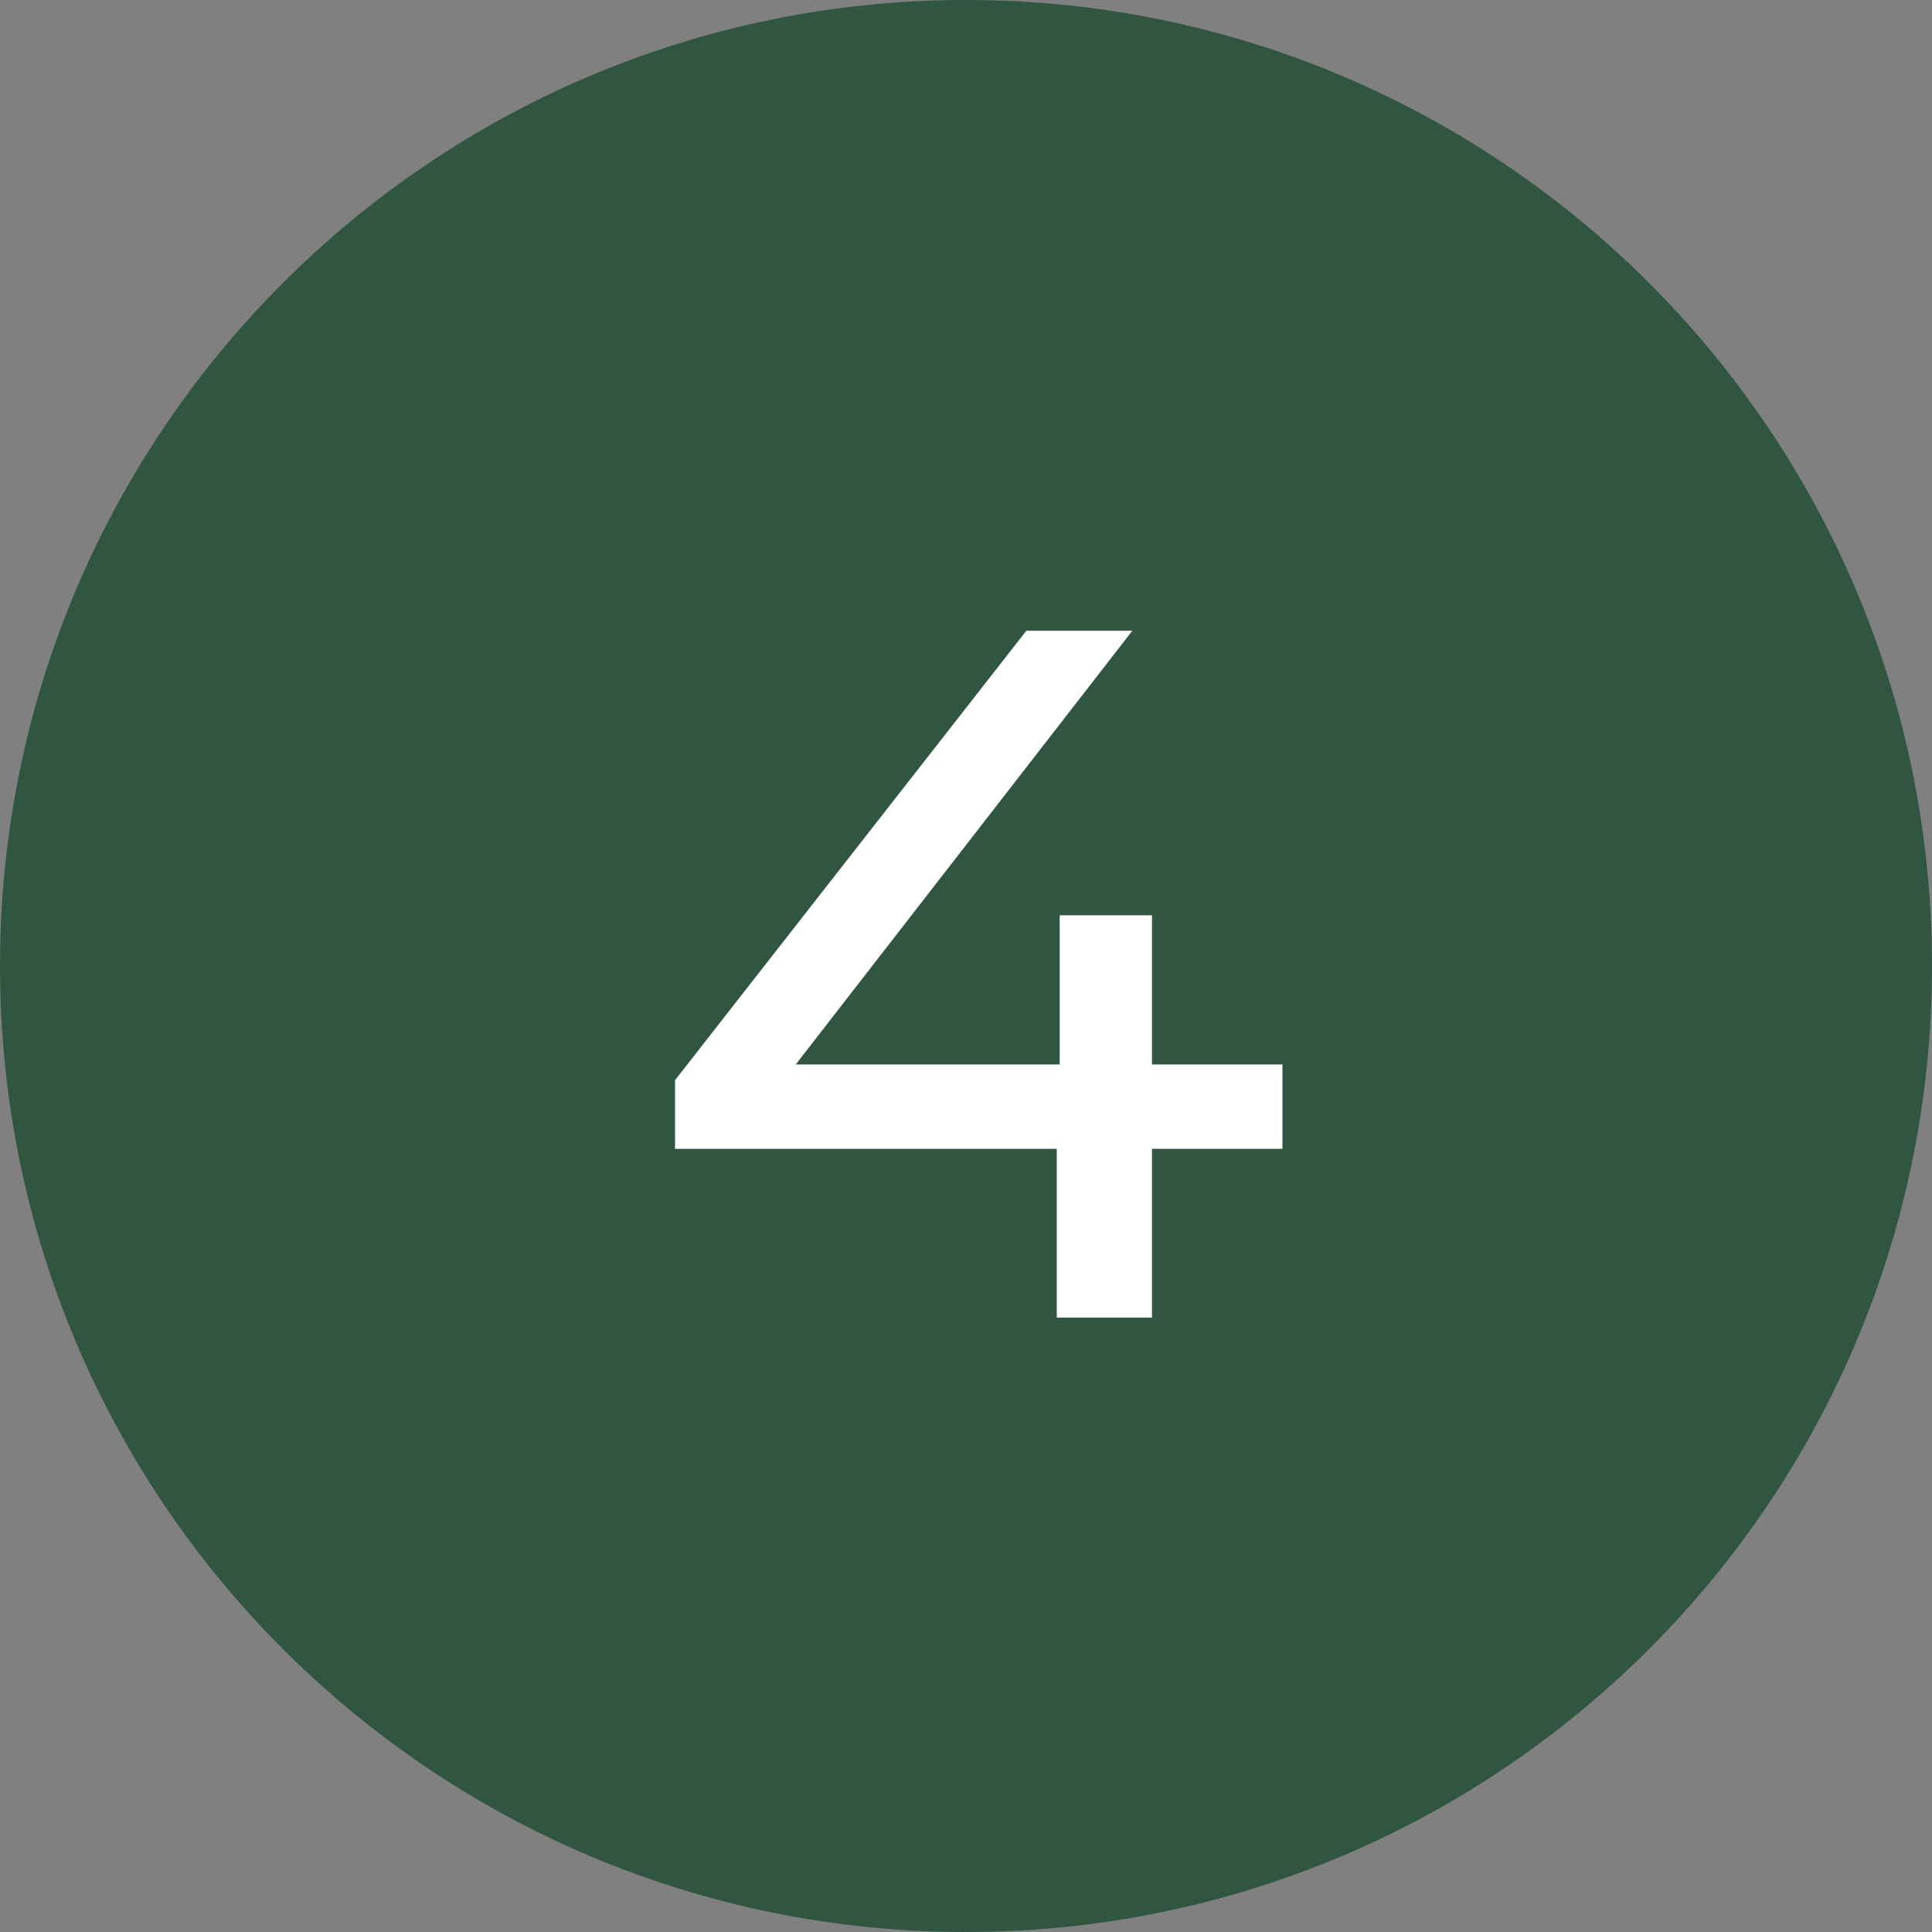<svg xmlns="http://www.w3.org/2000/svg" xmlns:xlink="http://www.w3.org/1999/xlink" width="1000" zoomAndPan="magnify" viewBox="0 0 750 750" height="1000" preserveAspectRatio="xMidYMid meet" version="1.0"><rect x="0" y="0" width="750" height="750" fill="#808080" stroke="none"/><defs><g/><clipPath id="65afa5d17f"><path d="M 375 0 C 167.895 0 0 167.895 0 375 C 0 582.105 167.895 750 375 750 C 582.105 750 750 582.105 750 375 C 750 167.895 582.105 0 375 0 Z M 375 0 " clip-rule="nonzero"/></clipPath><clipPath id="0b2b1d5c4f"><path d="M 0 0 L 750 0 L 750 750 L 0 750 Z M 0 0 " clip-rule="nonzero"/></clipPath><clipPath id="c7368cdc92"><path d="M 375 0 C 167.895 0 0 167.895 0 375 C 0 582.105 167.895 750 375 750 C 582.105 750 750 582.105 750 375 C 750 167.895 582.105 0 375 0 Z M 375 0 " clip-rule="nonzero"/></clipPath><clipPath id="c357236ac3"><rect x="0" width="750" y="0" height="750"/></clipPath></defs><g clip-path="url(#65afa5d17f)"><g transform="matrix(1, 0, 0, 1, 0, -0)"><g clip-path="url(#c357236ac3)"><g clip-path="url(#0b2b1d5c4f)"><g clip-path="url(#c7368cdc92)"><rect x="-165" width="1080" fill="#305642" height="1080" y="-165" fill-opacity="1"/></g></g></g></g></g><g fill="#ffffff" fill-opacity="1"><g transform="translate(247.582, 511.5)"><g><path d="M 250.266 -65.516 L 199.609 -65.516 L 199.609 0 L 162.656 0 L 162.656 -65.516 L 14.469 -65.516 L 14.469 -92.188 L 150.844 -266.641 L 191.984 -266.641 L 61.328 -98.281 L 163.797 -98.281 L 163.797 -156.172 L 199.609 -156.172 L 199.609 -98.281 L 250.266 -98.281 Z M 250.266 -65.516 "/></g></g></g></svg>